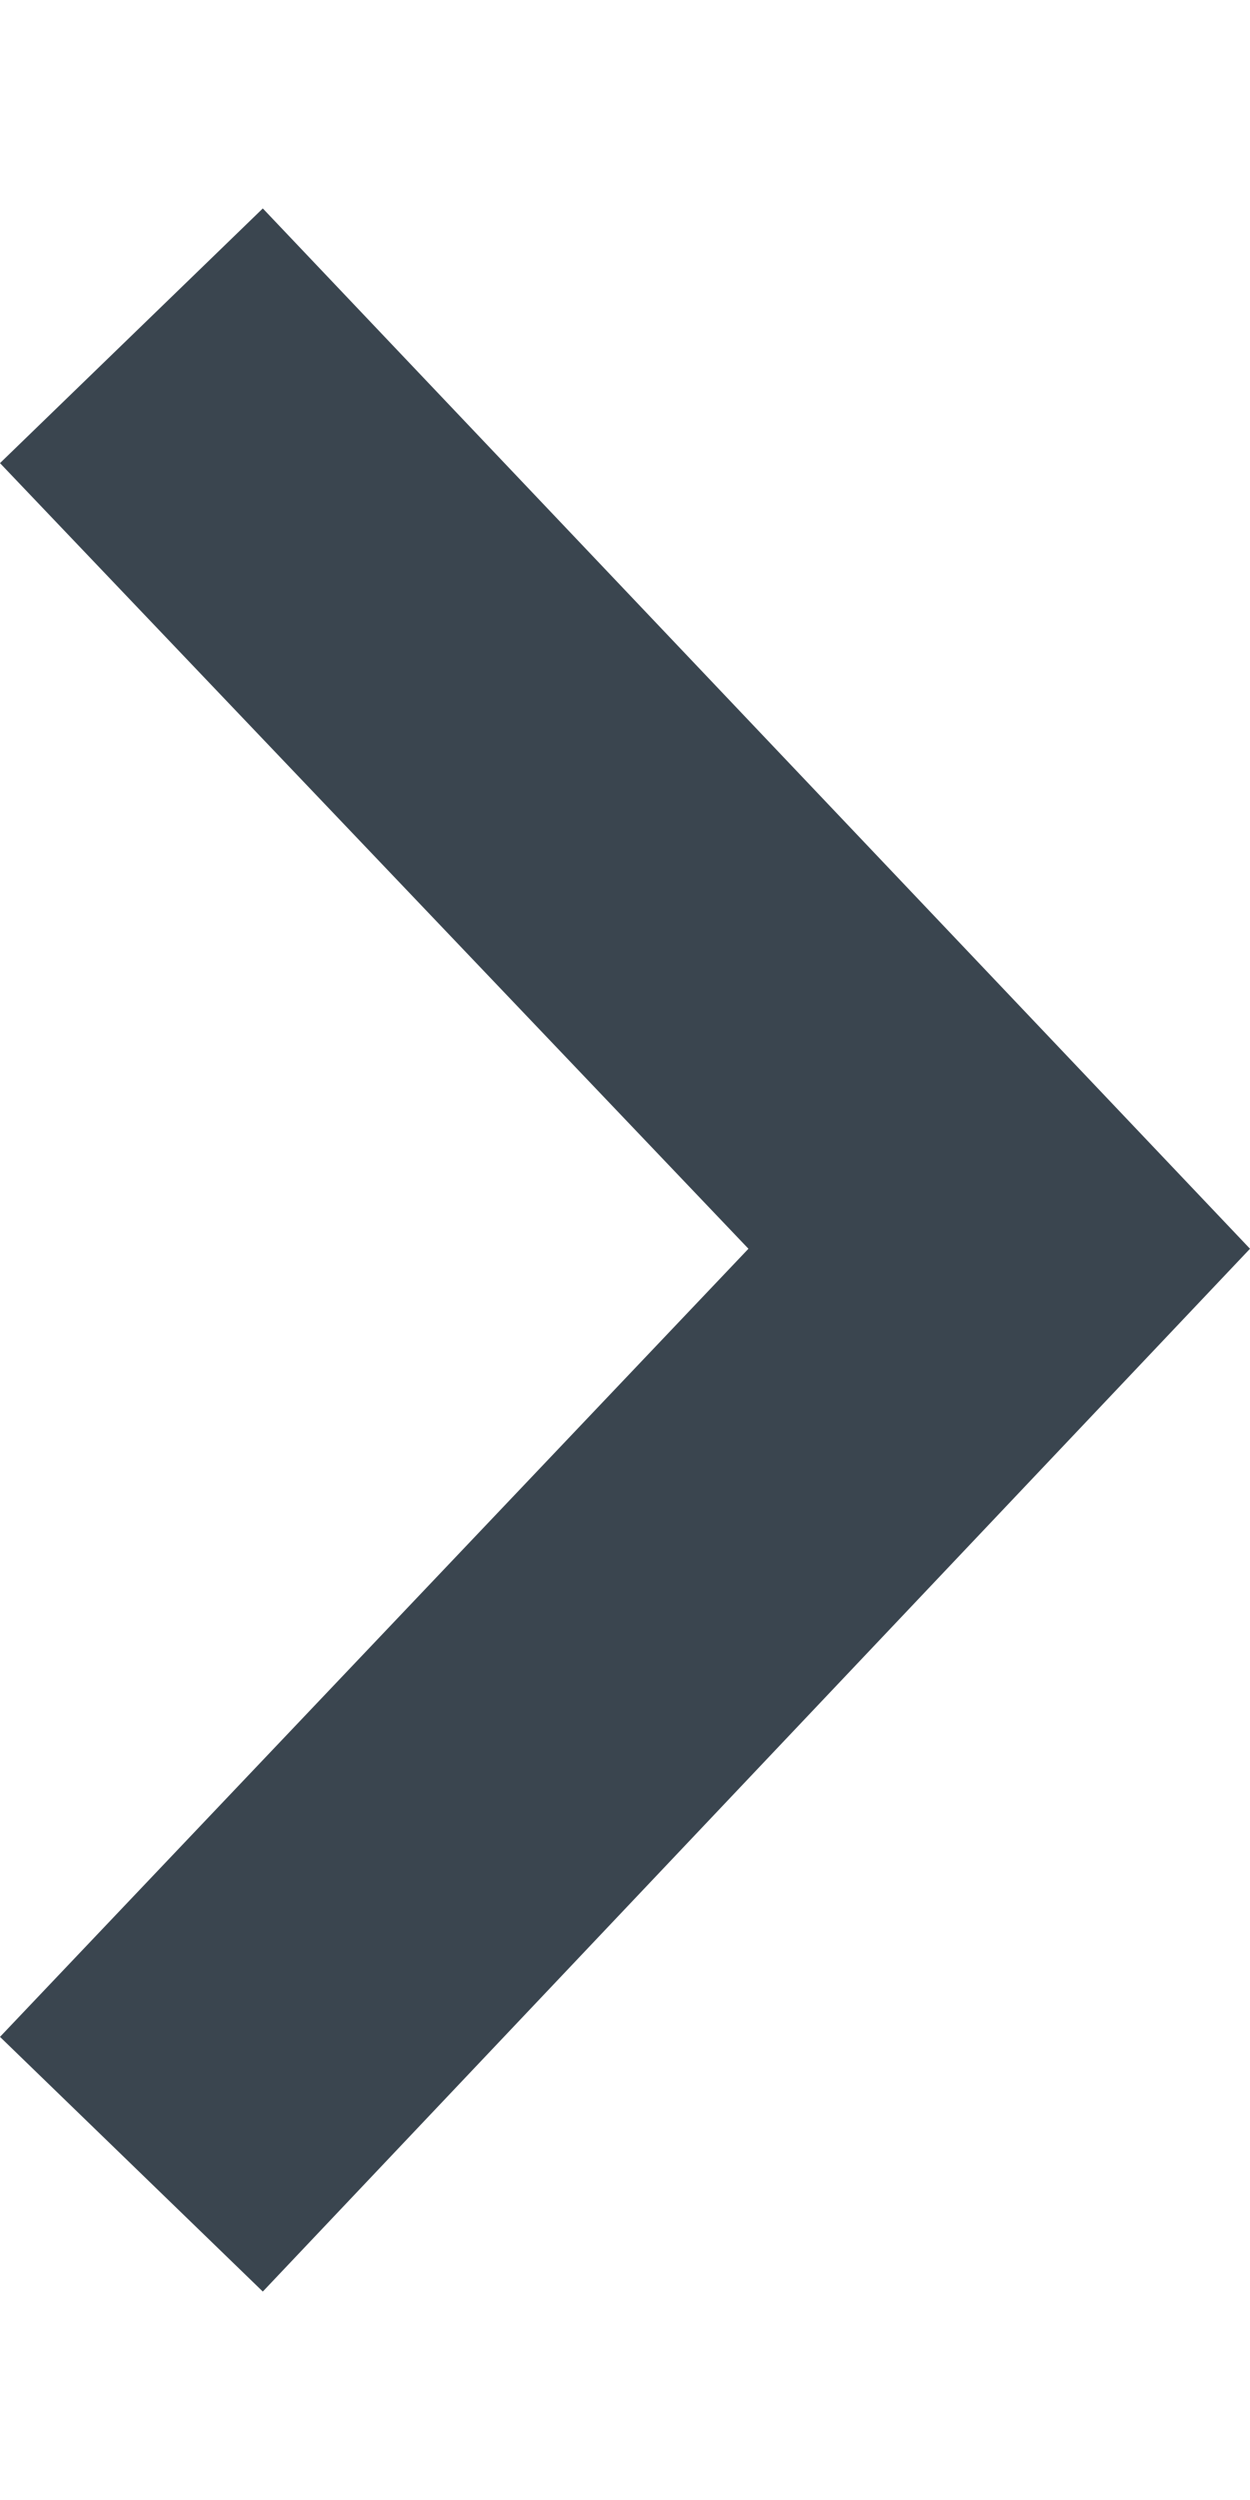 <?xml version="1.0" encoding="UTF-8"?> <svg xmlns="http://www.w3.org/2000/svg" width="4" height="8" viewBox="0 0 4 8" fill="none"> <path fill-rule="evenodd" clip-rule="evenodd" d="M2.395 3.996L0 6.518L0.841 7.333L4 3.996L0.841 0.667L0 1.482L2.395 3.996Z" fill="#3A454F"></path> </svg> 